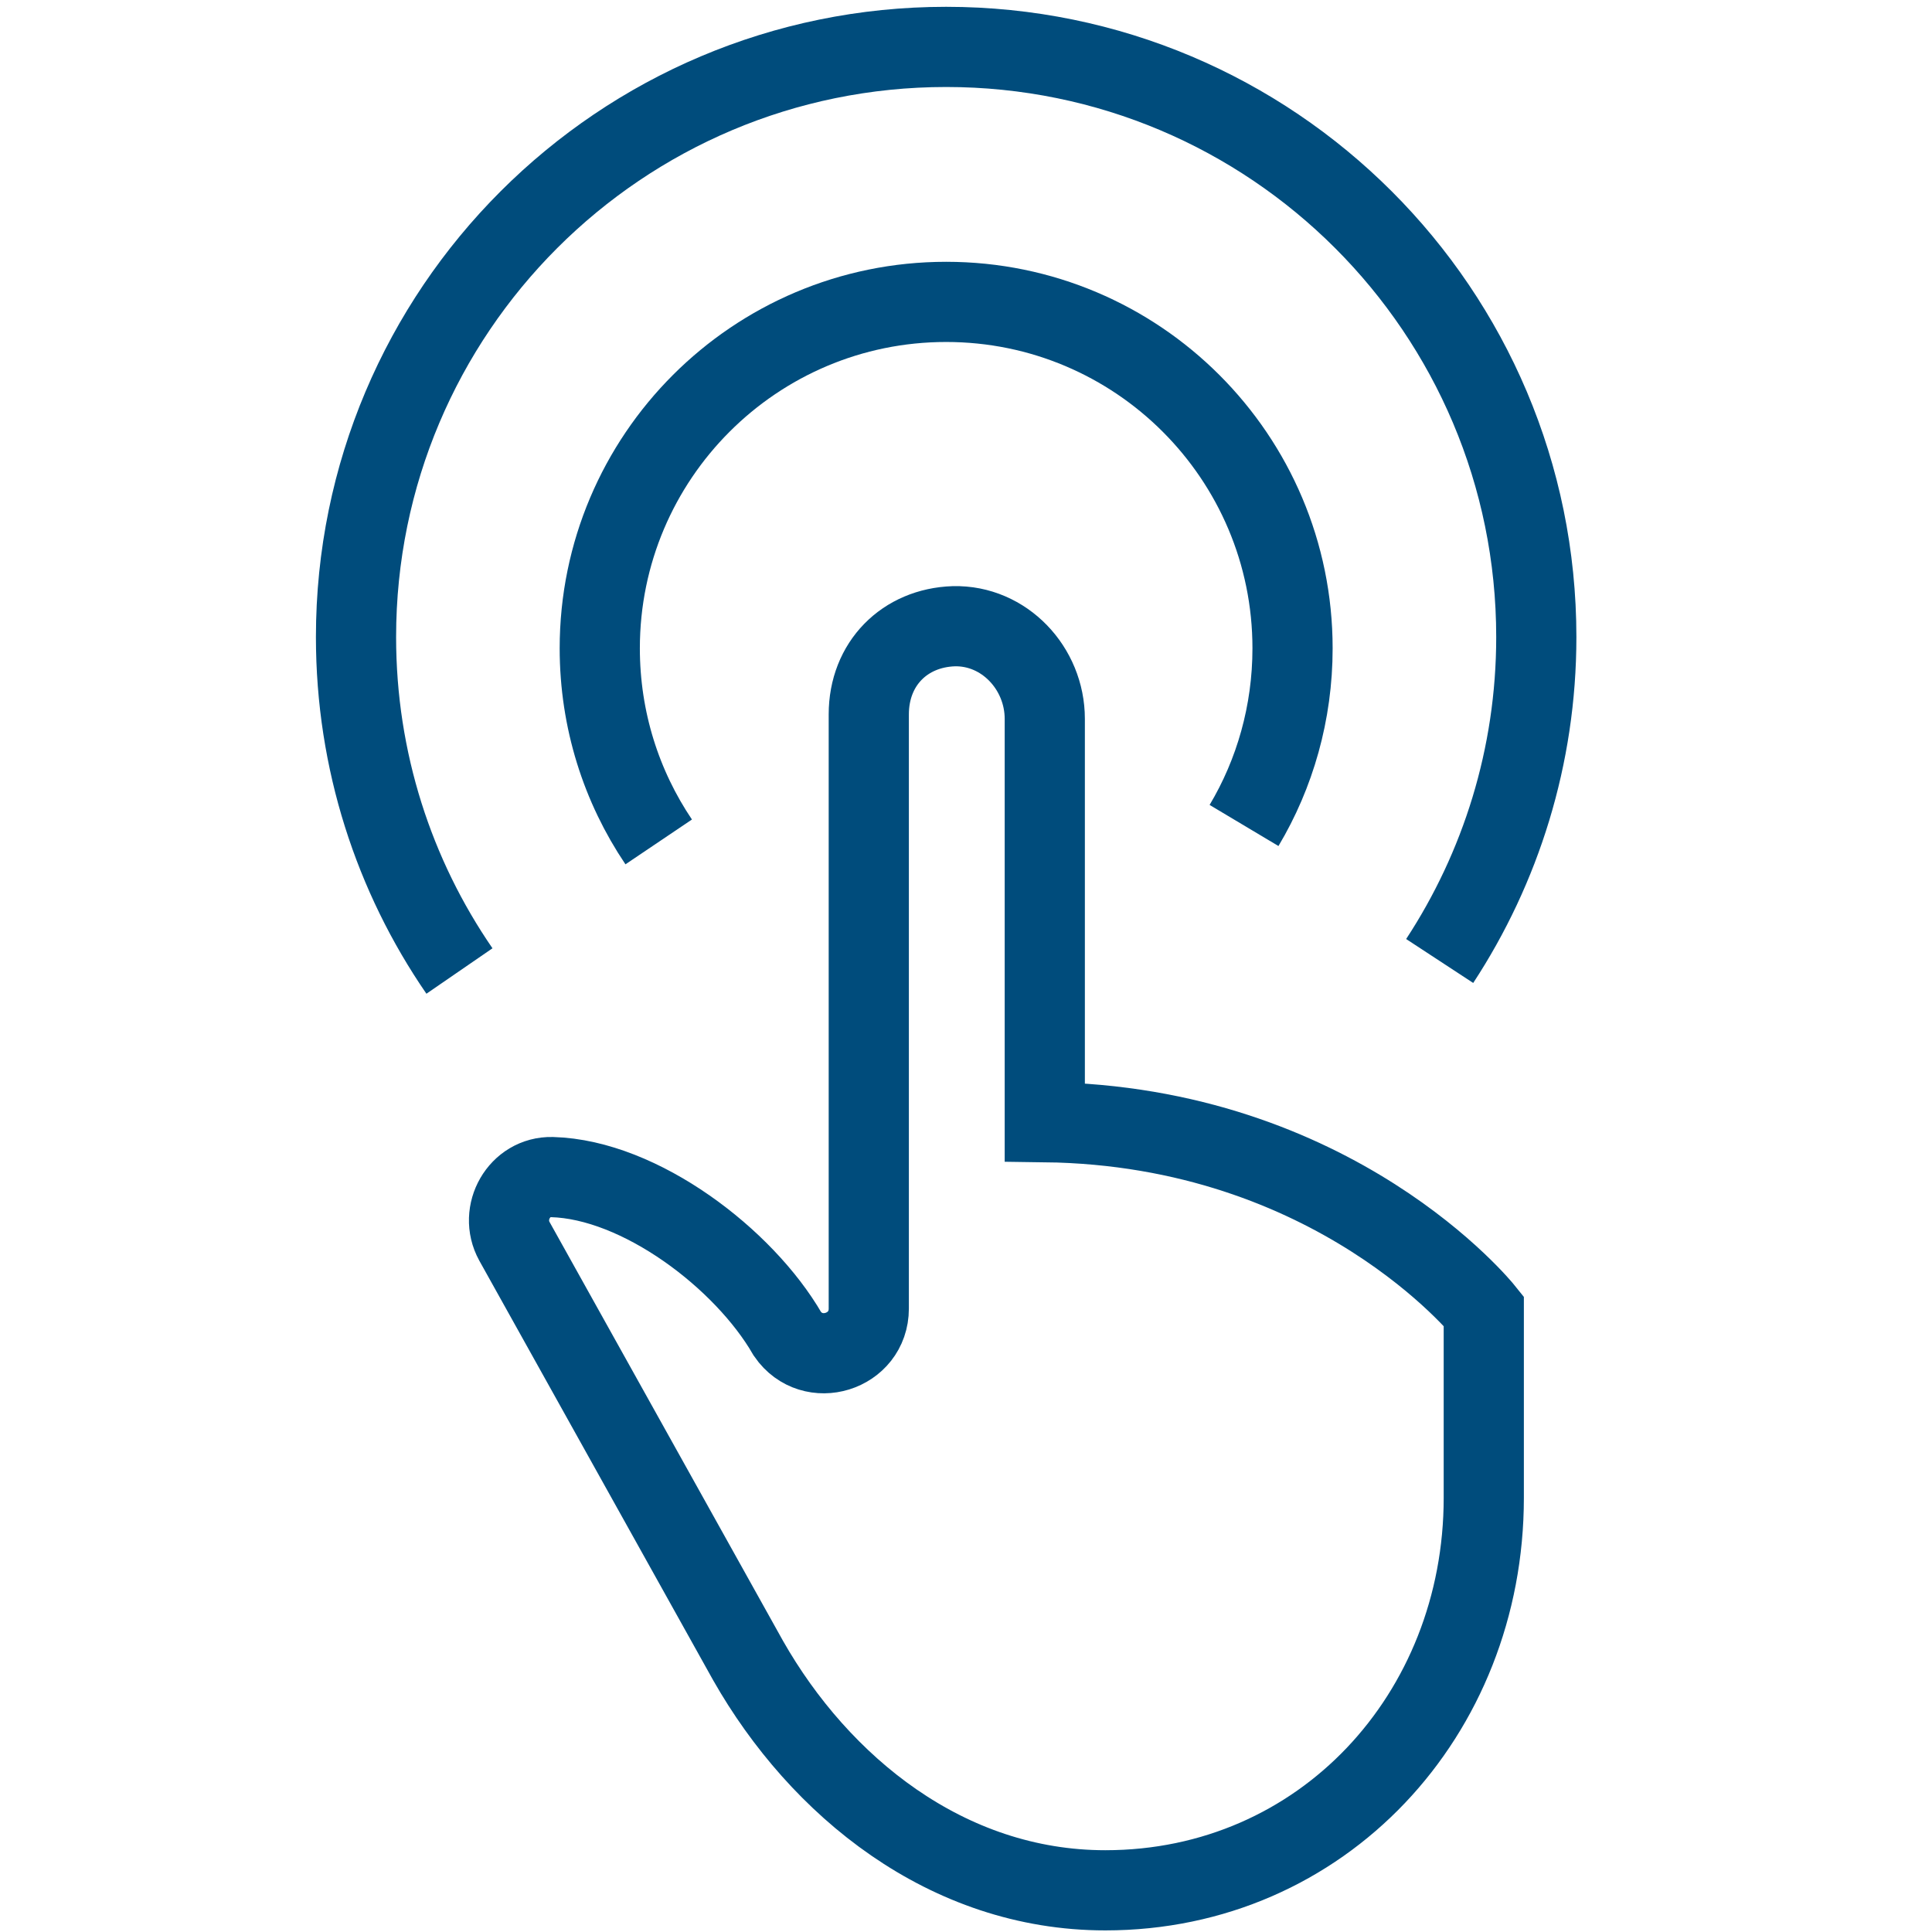 <?xml version="1.0" encoding="utf-8"?>
<!-- Generator: Adobe Illustrator 23.0.1, SVG Export Plug-In . SVG Version: 6.00 Build 0)  -->
<svg version="1.1" id="Layer_1" xmlns="http://www.w3.org/2000/svg" xmlns:xlink="http://www.w3.org/1999/xlink" x="0px" y="0px"
	 viewBox="0 0 48.19 48.19" style="enable-background:new 0 0 48.19 48.19;" xml:space="preserve">
<style type="text/css">
	.st0{fill:none;stroke:#004C7C;stroke-width:2;stroke-miterlimit:10;}
</style>
<path class="st0" d="M16.43,21c-0.93-1.38-1.47-3.04-1.47-4.83c0-4.77,3.87-8.64,8.64-8.64c4.77,0,8.64,3.87,8.64,8.64
	c0,1.61-0.44,3.13-1.21,4.42"/>
<path class="st0" d="M11.46,24.22c-1.63-2.37-2.58-5.24-2.58-8.33c0-8.13,6.59-14.72,14.72-14.72c8.13,0,14.72,6.59,14.72,14.72
	c0,2.98-0.89,5.76-2.41,8.08"/>
<path id="Hand_-_Pointing_Up_2_" class="st0" d="M26.06,27.99l0-10.06c0-1.26-1.01-2.34-2.27-2.31c-1.22,0.04-2.12,0.93-2.12,2.2
	v14.82c0,1.09-1.41,1.53-2.03,0.63l0,0c-1.08-1.87-3.67-3.85-5.87-3.91c-0.82-0.02-1.33,0.89-0.94,1.6l5.83,10.46
	c1.78,3.13,4.95,5.73,8.91,5.73h0c5.41,0,9.44-4.38,9.44-9.79V32.7C37.01,32.7,33.31,28.08,26.06,27.99z"/>
</svg>

